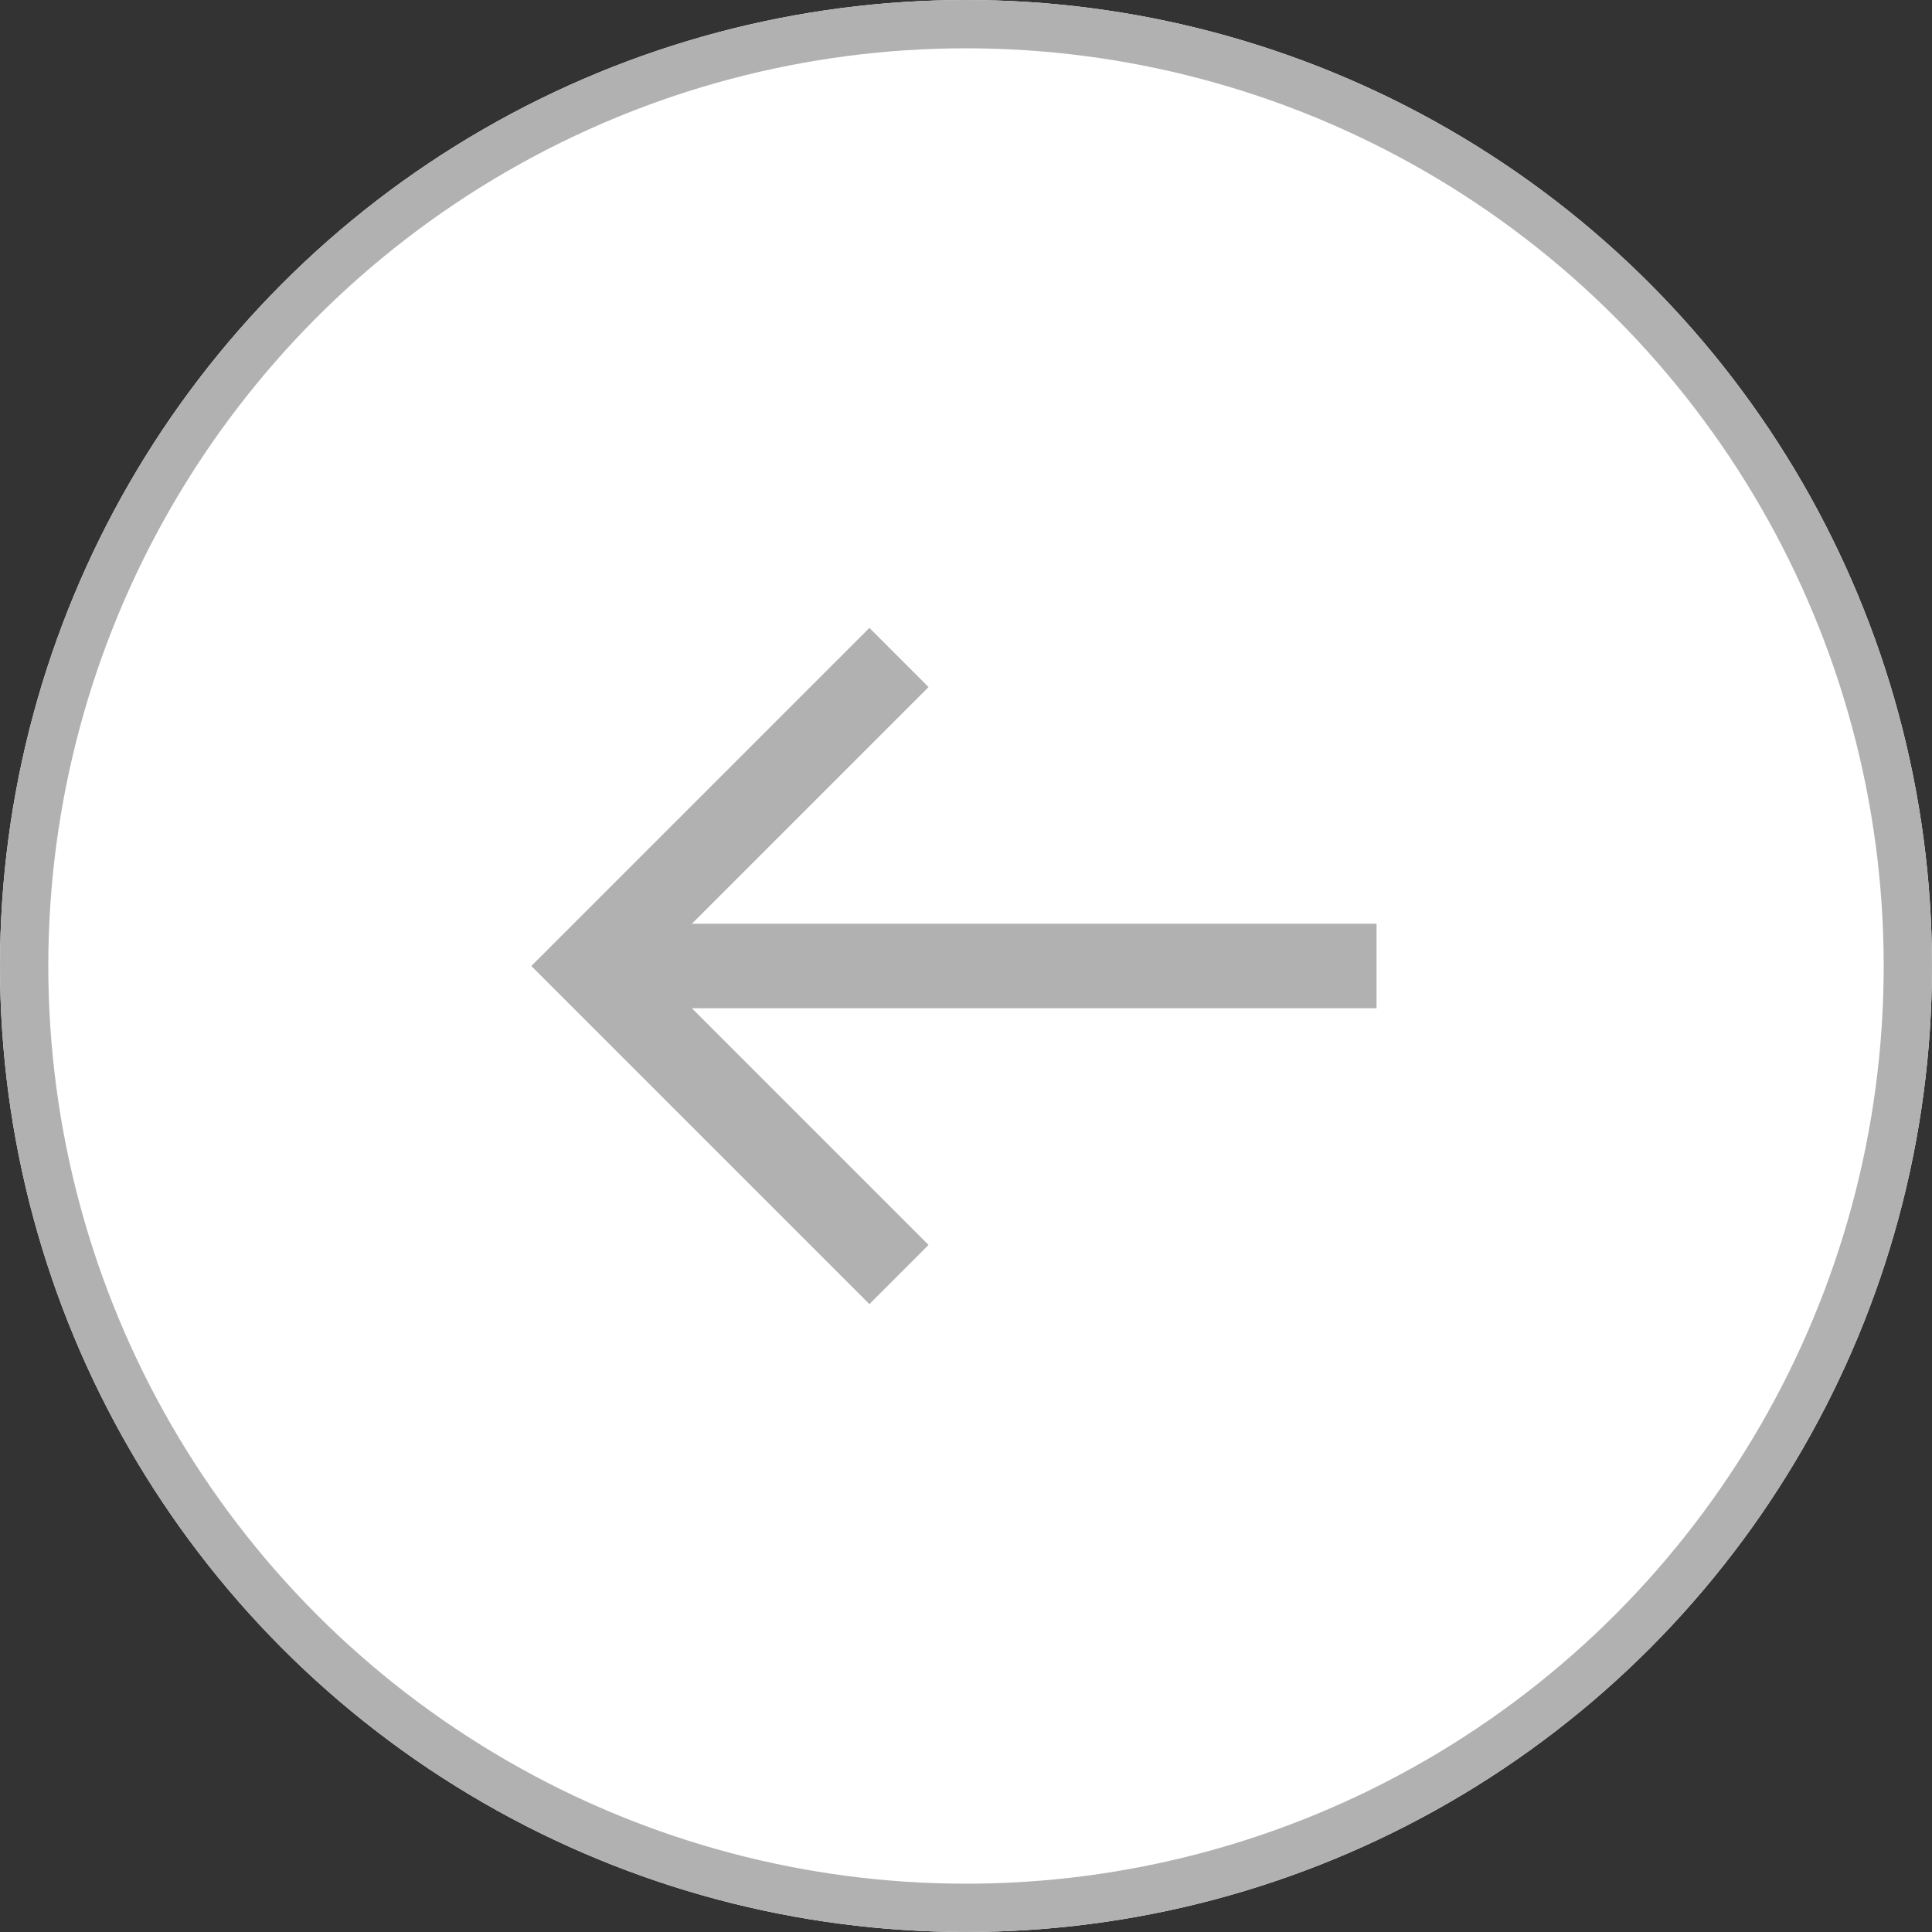 <svg xmlns="http://www.w3.org/2000/svg" width="40" height="40" viewBox="0 0 40 40"><rect x="0" y="0" width="40" height="40" fill="#333333" stroke="none"/><defs><style>.a{fill:#fff;stroke:#b1b1b1;}.b{fill:#b1b1b1;}.c{stroke:none;}.d{fill:none;}</style></defs><g transform="translate(-1656 -1230)"><g class="a" transform="translate(1656 1230)"><circle class="c" cx="20" cy="20" r="20"/><circle class="d" cx="20" cy="20" r="19.5"/></g><path class="b" d="M17.5,8.125H3.325l4.9-4.9L7,2,0,9l7,7,1.225-1.225-4.9-4.9H17.5Z" transform="translate(1667 1241)"/></g></svg>